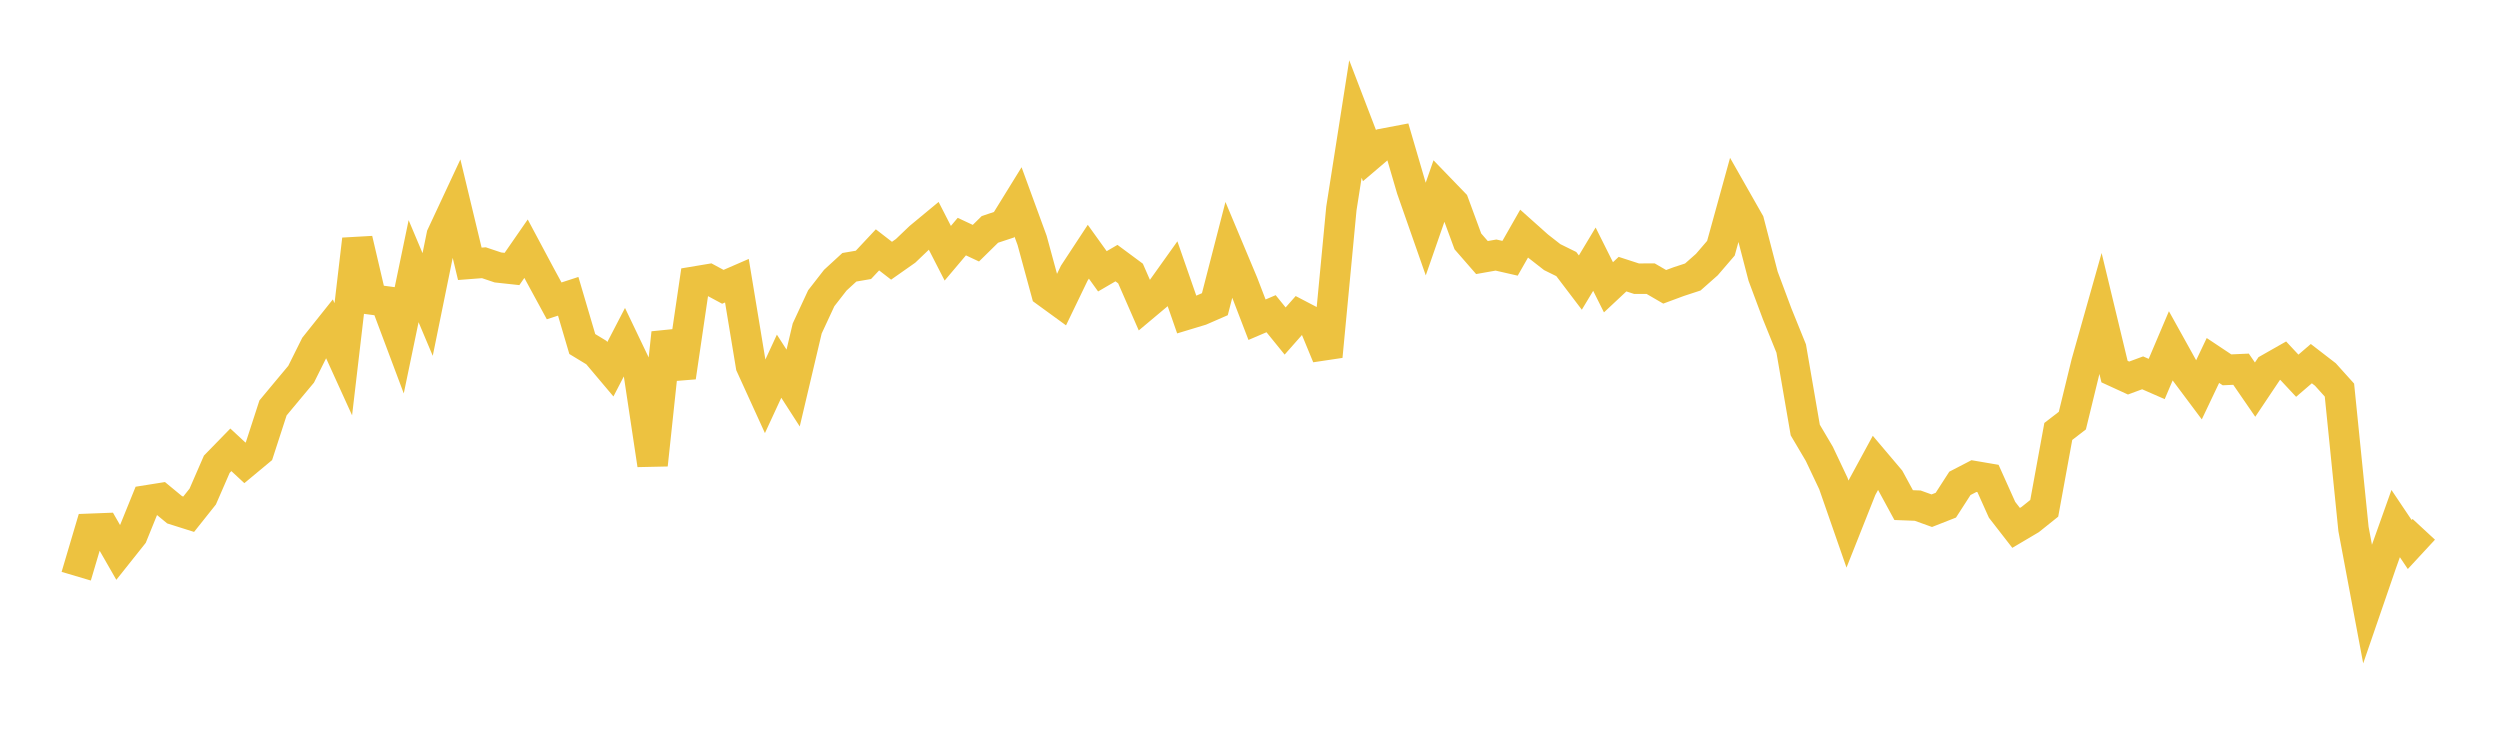 <svg width="164" height="48" xmlns="http://www.w3.org/2000/svg" xmlns:xlink="http://www.w3.org/1999/xlink"><path fill="none" stroke="rgb(237,194,64)" stroke-width="2" d="M5,37.799L5.922,34.689L6.844,34.654L7.766,36.261L8.689,35.101L9.611,32.828L10.533,32.681L11.455,33.442L12.377,33.733L13.299,32.574L14.222,30.454L15.144,29.508L16.066,30.364L16.988,29.598L17.91,26.76L18.832,25.652L19.754,24.549L20.677,22.696L21.599,21.54L22.521,23.566L23.443,15.701L24.365,19.645L25.287,19.766L26.21,22.226L27.132,17.789L28.054,19.975L28.976,15.446L29.898,13.472L30.82,17.306L31.743,17.235L32.665,17.545L33.587,17.645L34.509,16.314L35.431,18.041L36.353,19.737L37.275,19.437L38.198,22.568L39.12,23.128L40.042,24.221L40.964,22.443L41.886,24.37L42.808,30.495L43.731,21.838L44.653,24.741L45.575,18.473L46.497,18.319L47.419,18.815L48.341,18.414L49.263,23.992L50.186,26.016L51.108,24.023L52.03,25.455L52.952,21.549L53.874,19.565L54.796,18.38L55.719,17.533L56.641,17.375L57.563,16.391L58.485,17.104L59.407,16.456L60.329,15.575L61.251,14.812L62.174,16.613L63.096,15.521L64.018,15.953L64.94,15.047L65.862,14.742L66.784,13.249L67.707,15.772L68.629,19.159L69.551,19.83L70.473,17.918L71.395,16.514L72.317,17.798L73.24,17.26L74.162,17.943L75.084,20.052L76.006,19.279L76.928,17.986L77.85,20.636L78.772,20.357L79.695,19.955L80.617,16.376L81.539,18.574L82.461,20.973L83.383,20.579L84.305,21.715L85.228,20.67L86.15,21.151L87.072,23.384L87.994,13.681L88.916,7.806L89.838,10.209L90.76,9.424L91.683,9.249L92.605,12.399L93.527,15.031L94.449,12.379L95.371,13.333L96.293,15.836L97.216,16.895L98.138,16.732L99.06,16.943L99.982,15.325L100.904,16.148L101.826,16.868L102.749,17.323L103.671,18.537L104.593,17.002L105.515,18.847L106.437,17.984L107.359,18.283L108.281,18.279L109.204,18.815L110.126,18.473L111.048,18.171L111.97,17.356L112.892,16.284L113.814,12.945L114.737,14.569L115.659,18.117L116.581,20.586L117.503,22.864L118.425,28.21L119.347,29.771L120.269,31.717L121.192,34.369L122.114,32.047L123.036,30.349L123.958,31.438L124.88,33.135L125.802,33.17L126.725,33.502L127.647,33.14L128.569,31.709L129.491,31.231L130.413,31.388L131.335,33.442L132.257,34.629L133.18,34.083L134.102,33.345L135.024,28.303L135.946,27.593L136.868,23.811L137.79,20.547L138.713,24.376L139.635,24.799L140.557,24.458L141.479,24.862L142.401,22.692L143.323,24.352L144.246,25.586L145.168,23.647L146.09,24.261L147.012,24.22L147.934,25.56L148.856,24.183L149.778,23.659L150.701,24.648L151.623,23.855L152.545,24.566L153.467,25.589L154.389,34.703L155.311,39.617L156.234,36.935L157.156,34.347L158.078,35.72L159,34.724"></path></svg>